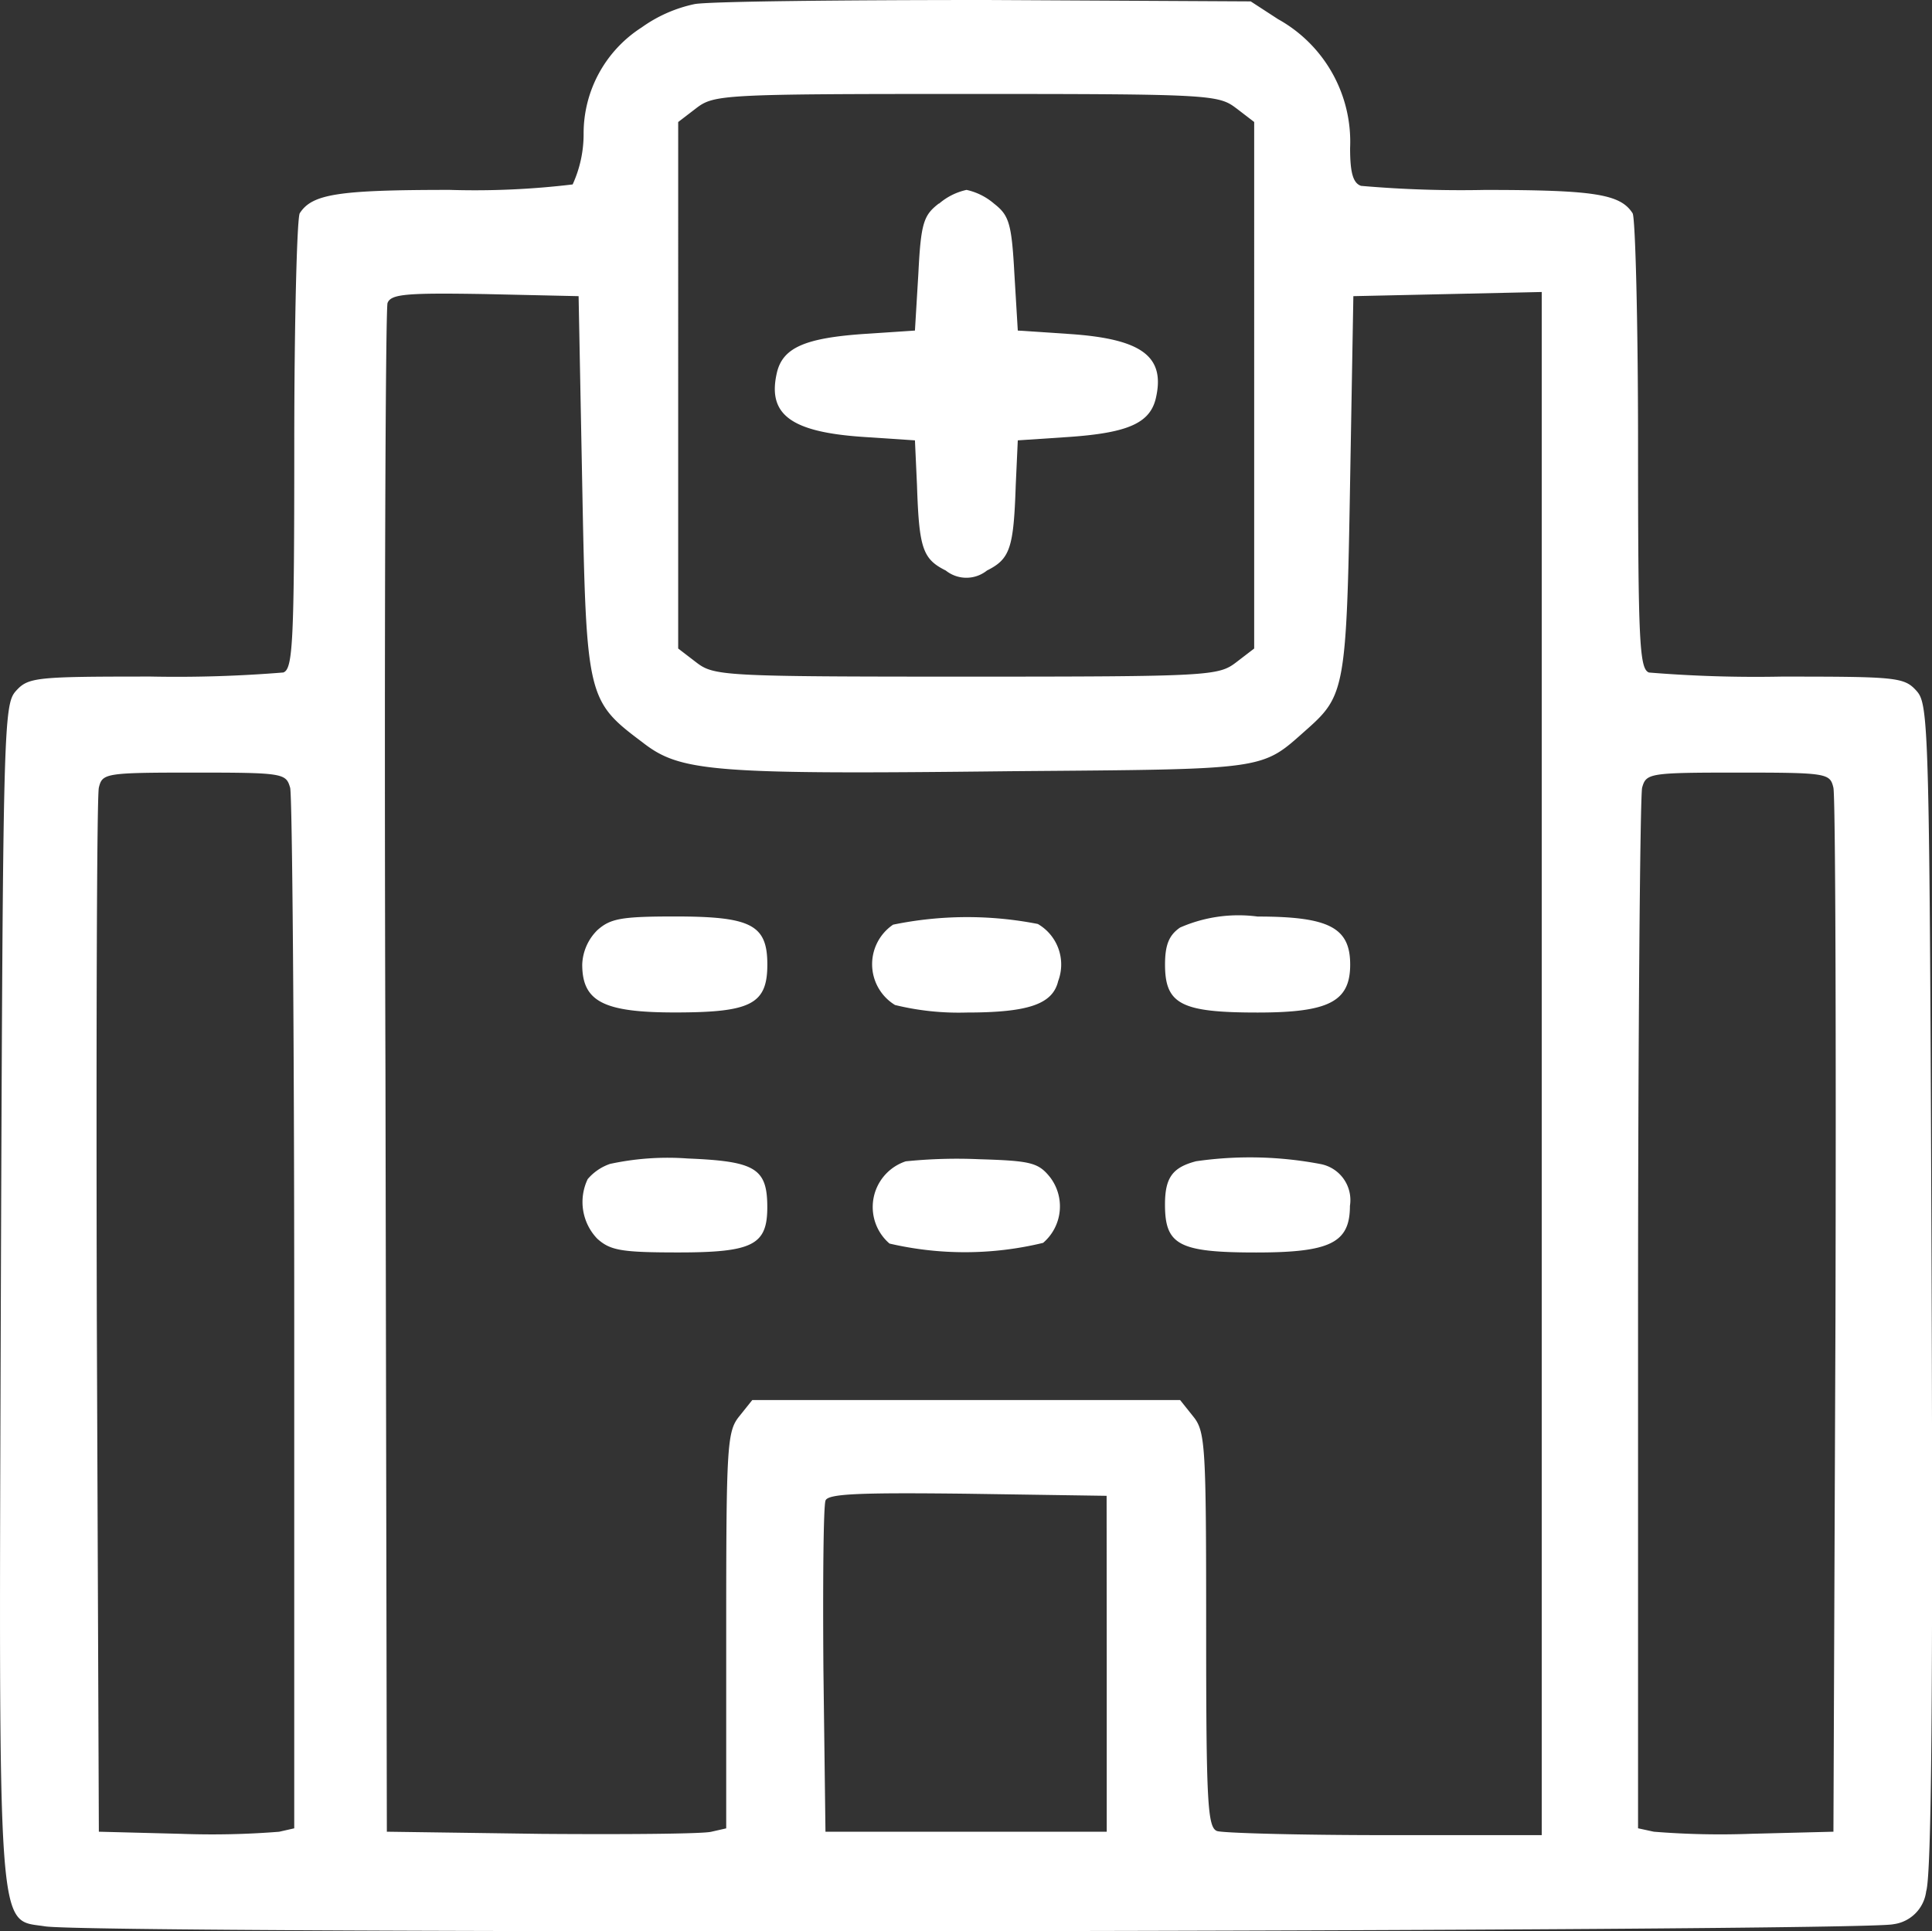 <svg xmlns="http://www.w3.org/2000/svg" width="47.395" height="47.385" viewBox="0 0 47.395 47.385">
  <rect x="0" y="0" width="47.395" height="47.385" fill="#333333" stroke="none"/>
  <g id="病院案内" transform="translate(0)">
    <g id="グループ_52601" data-name="グループ 52601" transform="translate(0)">
      <path id="パス_43839" data-name="パス 43839" d="M17.041.1a3.45,3.45,0,0,0-1.3.573A3.088,3.088,0,0,0,14.317,3.28a2.964,2.964,0,0,1-.269,1.245,20.1,20.1,0,0,1-3.011.134c-2.741,0-3.38.1-3.683.572-.068.1-.135,2.657-.135,5.668,0,4.861-.033,5.517-.269,5.6a32.166,32.166,0,0,1-3.246.1c-2.826,0-3.01.017-3.313.353s-.32.858-.37,14.716C-.03,47.783-.08,47.077,1.1,47.261c1.144.2,44.654.135,45.344-.051a.929.929,0,0,0,.808-.807c.134-.421.167-5.046.134-14.852-.051-13.741-.067-14.262-.37-14.6S46.525,16.6,43.7,16.6a32.212,32.212,0,0,1-3.247-.1c-.235-.084-.269-.74-.269-5.6,0-3.01-.067-5.567-.134-5.668-.3-.471-.942-.572-3.633-.572a28.288,28.288,0,0,1-3.028-.1c-.2-.067-.269-.336-.269-.925A3.44,3.44,0,0,0,31.354.471L30.682.034,24.206,0c-3.566,0-6.795.034-7.165.1M30.329,2.657l.438.336V15.911l-.438.336c-.438.336-.639.354-6.627.354s-6.189-.017-6.627-.354l-.438-.336V2.994l.438-.336c.438-.336.639-.353,6.627-.353s6.189.017,6.627.353M14.283,11.891c.1,5.23.118,5.3,1.48,6.323.926.723,1.7.791,9.031.707,6.409-.051,6.123-.017,7.283-1.042.908-.808.959-1.027,1.042-5.988L33.2,7.266l2.321-.051,2.3-.051V45.024H33.978c-2.119,0-3.968-.051-4.12-.1-.235-.084-.269-.689-.269-4.945,0-4.507-.017-4.86-.32-5.23l-.319-.4H18.455l-.32.4c-.3.37-.32.723-.32,5.247v4.862l-.37.084c-.219.051-2.086.067-4.171.051L9.49,44.94,9.456,26.322c-.034-10.244,0-18.737.051-18.888.084-.219.453-.252,2.4-.219l2.287.051ZM7.118,19.325c.051.219.1,6.038.1,12.951V44.857l-.37.084a20.769,20.769,0,0,1-2.406.051L2.425,44.94l-.05-12.615c-.017-6.946,0-12.782.05-13,.085-.353.152-.37,2.338-.37s2.253.017,2.354.37m37.859,0c.051.219.068,6.055.051,13L44.977,44.94l-2.018.051a20.259,20.259,0,0,1-2.388-.051l-.387-.084V32.276c0-6.913.051-12.732.1-12.951.1-.353.167-.37,2.354-.37s2.254.017,2.338.37M27.15,40.819V44.94h-6.9L20.2,40.988c-.017-2.169,0-4.036.051-4.171.051-.169.824-.2,3.482-.169l3.414.051Z" transform="translate(0)" fill="#fff"/>
      <path id="パス_43840" data-name="パス 43840" d="M28.088,6.235c-.37.286-.438.471-.5,1.715l-.084,1.4-1.261.084c-1.43.1-1.968.336-2.12.926-.252,1.042.32,1.48,2.12,1.6l1.261.084.05,1.094c.051,1.547.135,1.816.707,2.1a.808.808,0,0,0,1.009,0c.572-.286.655-.554.707-2.1l.05-1.094,1.261-.084c1.43-.1,1.968-.336,2.12-.926.252-1.042-.32-1.48-2.12-1.6l-1.261-.084-.084-1.4c-.067-1.245-.135-1.429-.5-1.715a1.539,1.539,0,0,0-.673-.336,1.535,1.535,0,0,0-.673.336" transform="translate(-5.059 -1.24)" fill="#fff"/>
      <path id="パス_43841" data-name="パス 43841" d="M18.456,28.809a1.246,1.246,0,0,0-.37.841c0,.908.52,1.177,2.271,1.177,1.867,0,2.27-.2,2.27-1.177s-.4-1.178-2.27-1.178c-1.313,0-1.581.051-1.9.336" transform="translate(-3.803 -5.987)" fill="#fff"/>
      <path id="パス_43842" data-name="パス 43842" d="M27.6,28.68a1.172,1.172,0,0,0,.051,1.968,6.547,6.547,0,0,0,1.749.185c1.513,0,2.119-.2,2.254-.773a1.149,1.149,0,0,0-.5-1.4,9.007,9.007,0,0,0-3.549.017" transform="translate(-5.695 -5.991)" fill="#fff"/>
      <path id="パス_43843" data-name="パス 43843" d="M36.559,28.743c-.269.185-.37.421-.37.909,0,.975.4,1.177,2.271,1.177,1.749,0,2.271-.269,2.271-1.177s-.521-1.178-2.271-1.178a3.564,3.564,0,0,0-1.9.269" transform="translate(-7.609 -5.987)" fill="#fff"/>
      <path id="パス_43844" data-name="パス 43844" d="M18.759,36.124a1.248,1.248,0,0,0-.539.37,1.3,1.3,0,0,0,.236,1.463c.319.286.588.336,1.985.336,1.833,0,2.185-.185,2.185-1.11,0-.959-.3-1.127-1.951-1.195a6.7,6.7,0,0,0-1.917.135" transform="translate(-3.803 -7.565)" fill="#fff"/>
      <path id="パス_43845" data-name="パス 43845" d="M27.921,36.062a1.181,1.181,0,0,0-.4,2.018,8.153,8.153,0,0,0,3.768-.017,1.177,1.177,0,0,0,.168-1.614c-.286-.354-.471-.4-1.732-.438a12.393,12.393,0,0,0-1.8.051" transform="translate(-5.7 -7.57)" fill="#fff"/>
      <path id="パス_43846" data-name="パス 43846" d="M36.945,36.052c-.571.151-.757.4-.757,1.06,0,.992.336,1.177,2.237,1.177,1.816,0,2.3-.235,2.3-1.144a.9.9,0,0,0-.723-1.026,9.239,9.239,0,0,0-3.061-.067" transform="translate(-7.609 -7.56)" fill="#fff"/>
    </g>
  </g>
</svg>
